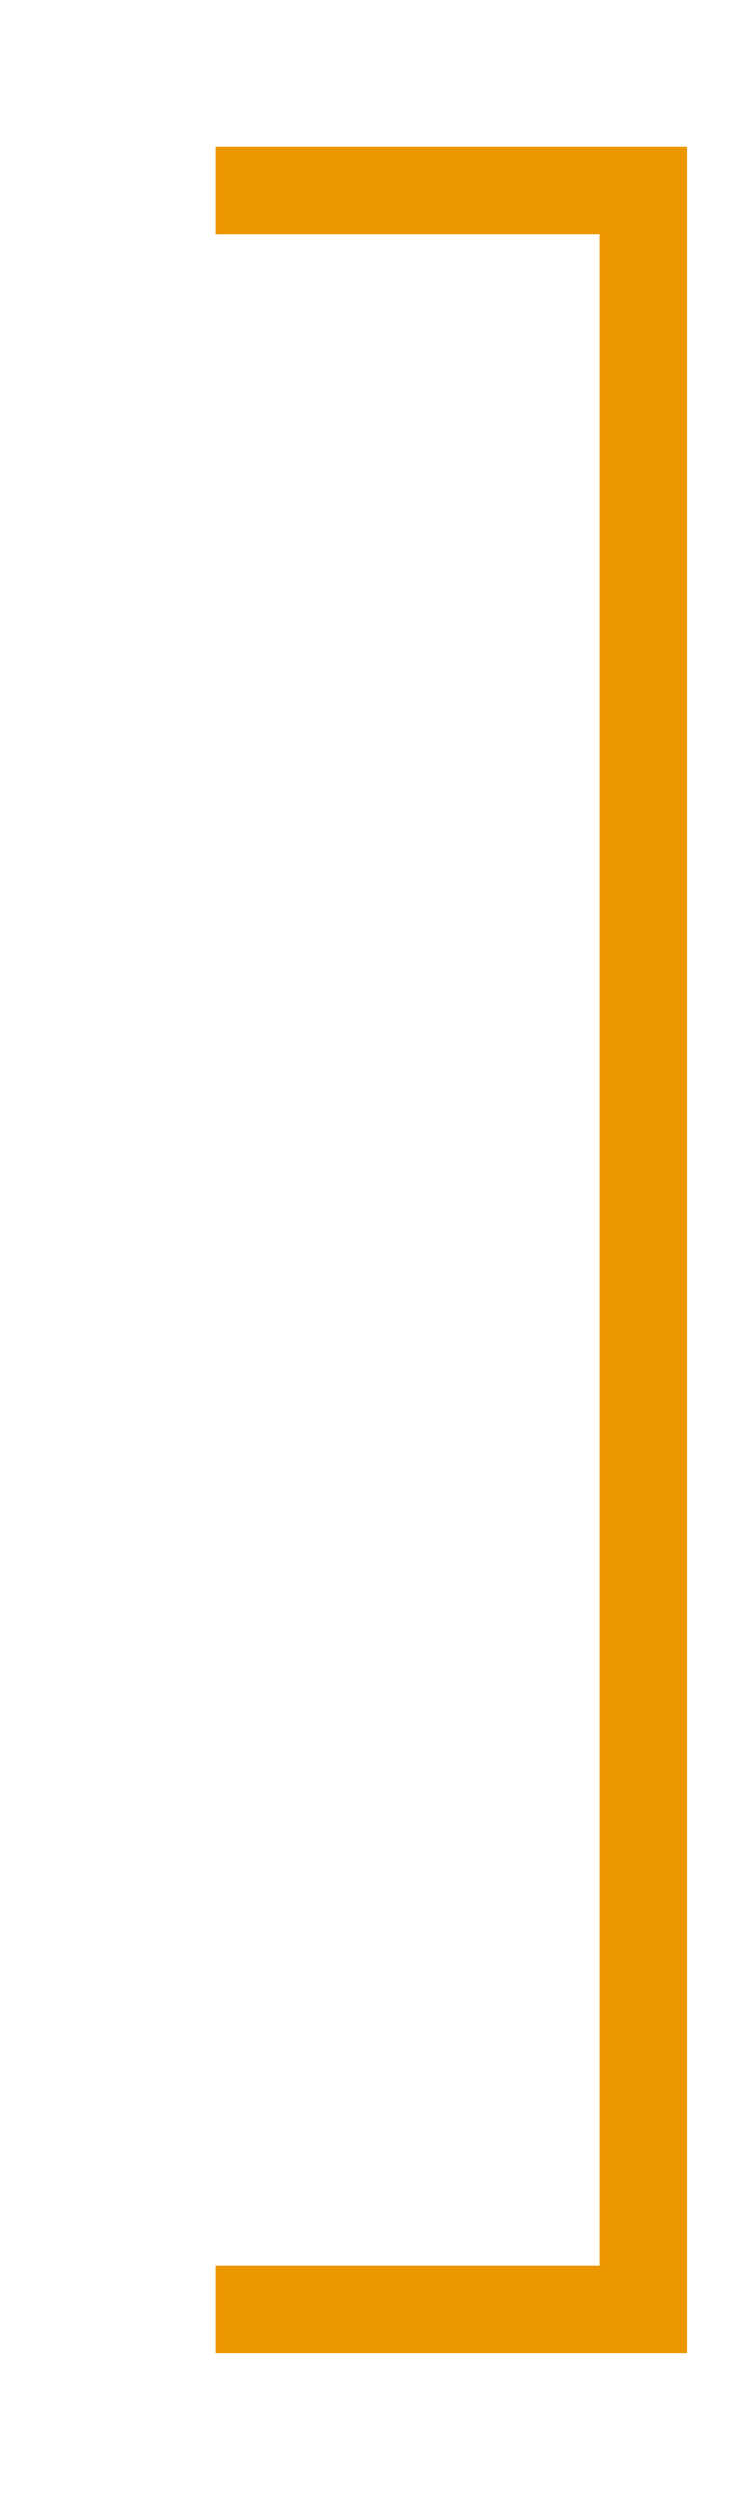 <?xml version="1.0" encoding="utf-8"?>
<!-- Generator: Adobe Illustrator 27.1.0, SVG Export Plug-In . SVG Version: 6.00 Build 0)  -->
<!DOCTYPE svg PUBLIC "-//W3C//DTD SVG 1.1//EN" "http://www.w3.org/Graphics/SVG/1.1/DTD/svg11.dtd">
<svg version="1.1" id="Ebene_1" xmlns:x="http://ns.adobe.com/Extensibility/1.0/" xmlns:i="http://ns.adobe.com/AdobeIllustrator/10.0/" xmlns:graph="http://ns.adobe.com/Graphs/1.0/"
	 xmlns="http://www.w3.org/2000/svg" xmlns:xlink="http://www.w3.org/1999/xlink" x="0px" y="0px" viewBox="0 0 603.6 2000"
	 style="enable-background:new 0 0 603.6 2000;" xml:space="preserve">
<style type="text/css">
	.st0{fill:none;stroke:#EC9700;stroke-width:70;stroke-miterlimit:10;}
</style>
<polyline class="st0" points="172.6,1847.6 515,1847.6 515,152.4 172.6,152.4 "/>
</svg>
